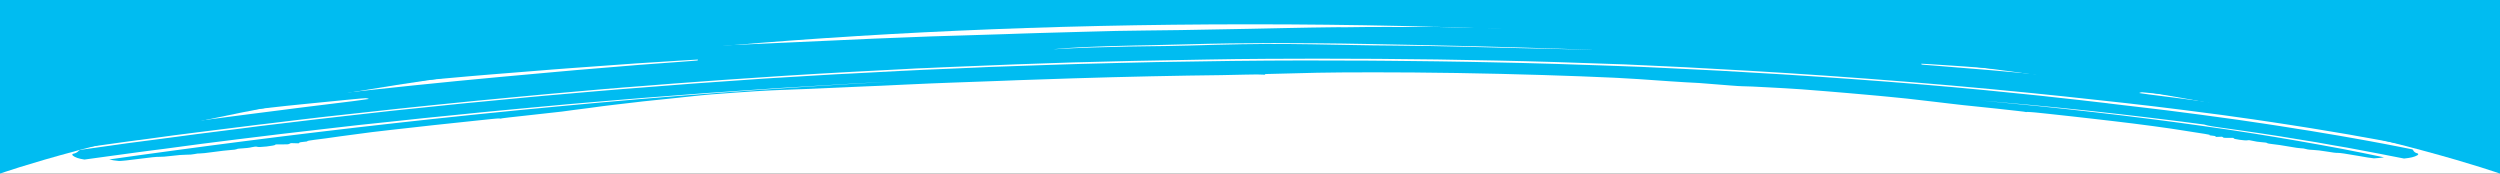 <svg width="1440" height="100" viewBox="0 0 1440 100" fill="none" xmlns="http://www.w3.org/2000/svg">
<rect x="0" y="0" width="1440" height="100" fill="#333333" stroke="none"/>
<g clip-path="url(#clip0_824_24293)">
<rect width="1440" height="100" fill="white"/>
<path d="M0 0H1440V100C1440 100 1200 14 720 14C241 14 0 100 0 100L0 0Z" fill="#00BCF1"/>
<path d="M1278.46 73.402C1282.42 73.916 1286.11 74.481 1290.07 75.052C1293.76 75.617 1297.72 76.13 1301.41 76.696C1308.79 77.827 1316.44 78.963 1323.55 80.202C1327.24 80.824 1332.07 81.633 1334.34 81.951C1336.33 82.32 1340.87 83.069 1344.01 83.682C1347.14 84.238 1350.26 84.739 1350.54 84.799C1350.83 84.86 1351.39 84.926 1351.68 84.987C1351.97 85.047 1353.96 85.417 1355.95 85.787C1358.23 86.217 1360.22 86.587 1360.5 86.648C1365.34 87.513 1370.18 88.435 1372.18 88.861C1373.6 89.109 1375.31 89.474 1375.88 89.596C1376.74 89.778 1381.3 90.696 1384.71 91.314C1388.31 90.976 1390.77 90.395 1392.36 89.462C1393.15 88.968 1393.1 88.46 1392.24 88.277C1391.39 88.095 1390.49 87.461 1390.15 86.835C1390.12 86.553 1389.81 86.267 1389.51 86.036C1385.8 85.245 1379.82 84.136 1373.27 82.849C1367.58 81.745 1361.6 80.692 1356.77 79.827C1352.22 79.022 1348.81 78.405 1347.67 78.218C1345.68 77.848 1340.85 77.039 1336.88 76.413C1334.89 76.099 1332.62 75.725 1330.63 75.356C1328.35 74.982 1326.37 74.668 1324.95 74.477C1320.69 73.79 1317.01 73.224 1313.6 72.663C1310.19 72.102 1307.07 71.658 1303.67 71.153C1298.57 70.453 1293.74 69.644 1288.64 68.943C1282.13 68.051 1273.63 66.846 1267.12 66.01C1260.33 65.114 1254.66 64.348 1248.73 63.634C1245.61 63.247 1241.09 62.724 1236.29 62.141C1231.48 61.558 1226.4 61.027 1222.43 60.513C1220.74 60.317 1217.91 59.991 1214.24 59.538C1214.24 59.538 1213.96 59.534 1213.95 59.477C1209.71 58.959 1204.34 58.367 1198.12 57.649C1185.69 56.212 1166.49 54.161 1143.63 51.94C1120.78 49.718 1094.02 47.491 1067 45.542C1039.98 43.593 1012.99 41.926 989.393 40.65C977.599 40.069 966.645 39.501 957.381 39.073C952.612 38.885 948.397 38.649 944.188 38.469C940.258 38.294 936.614 38.18 933.53 38.075C929.601 37.9 925.956 37.786 922.312 37.672C918.668 37.558 915.304 37.448 912.22 37.343C905.771 37.128 900.442 36.931 895.958 36.804C890.355 36.659 883.347 36.435 876.624 36.272C869.901 36.109 863.178 35.947 858.14 35.867C853.376 35.735 848.618 35.66 845.259 35.607C841.9 35.553 839.381 35.514 838.822 35.505C837.982 35.491 836.862 35.474 836.302 35.465C835.743 35.456 834.903 35.443 834.063 35.429C833.503 35.42 831.264 35.385 827.626 35.327C823.987 35.27 819.229 35.194 814.196 35.171C804.12 35.011 792.38 34.995 787.622 34.919C764.973 34.786 737.861 34.751 709.668 35.093C695.437 35.319 680.926 35.539 666.135 35.756C651.63 36.033 636.861 36.476 622.641 36.814C618.459 36.917 614.277 37.02 610.38 37.183C606.478 37.291 602.581 37.454 598.959 37.566C591.714 37.789 585.03 38.022 578.905 38.263C572.494 38.443 566.929 38.693 561.644 38.947C556.359 39.202 551.068 39.399 546.337 39.606C526.848 40.368 511.003 41.244 491.542 42.288C488.759 42.413 485.428 42.642 481.251 42.801C477.36 43.022 472.914 43.289 468.469 43.557C459.298 44.088 449.578 44.723 440.961 45.206C424.304 46.351 405.429 47.686 399.046 48.149C360.21 51.14 349.672 51.987 342.746 52.61C338.311 52.99 329.996 53.704 324.179 54.232C318.361 54.759 309.486 55.464 304.783 55.953C298.416 56.585 282.631 58.082 266.292 59.626C250.244 61.288 233.361 62.992 225.063 63.875C217.044 64.763 205.71 66.048 199.629 66.741C188.015 68.022 176.413 69.416 158.18 71.606C155.139 71.953 151.55 72.403 148.235 72.801C144.925 73.256 141.61 73.654 139.403 73.957C131.396 74.957 124.497 75.862 114.002 77.161C109.859 77.659 105.72 78.213 101.862 78.772C97.998 79.274 93.036 79.985 90.824 80.231C89.721 80.383 86.132 80.833 81.165 81.487C76.197 82.141 69.847 82.942 63.788 83.86C56.62 84.874 50.275 85.731 46.142 86.342C45.604 86.559 45.351 86.836 45.099 87.114C44.599 87.726 43.265 88.381 42.436 88.481C41.608 88.58 41.382 89.14 41.991 89.657C43.203 90.634 45.234 91.399 48.636 91.903C52.5 91.401 57.462 90.691 58.565 90.539C59.394 90.44 61.32 90.132 62.978 89.933C65.184 89.63 70.7 88.872 75.942 88.166C76.496 88.118 78.703 87.815 81.183 87.46C83.67 87.162 85.876 86.858 86.151 86.806C86.425 86.754 86.979 86.707 87.254 86.655C87.528 86.603 90.843 86.204 94.433 85.754C98.022 85.304 102.709 84.646 104.916 84.343C107.122 84.039 112.369 83.39 116.228 82.831C122.853 81.978 129.483 81.182 136.107 80.329L161.794 77.186L170.361 76.194C177.271 75.402 188.874 74.008 196.064 73.221C200.757 72.619 210.992 71.541 223.72 70.221C230.081 69.533 236.717 68.793 243.913 68.062C251.108 67.331 258.583 66.604 265.779 65.872C272.974 65.141 279.889 64.406 286.816 63.783C293.462 63.155 299.555 62.576 304.818 62.096C315.345 61.135 322.271 60.513 322.546 60.461C322.546 60.461 323.929 60.313 326.146 60.123C328.363 59.933 331.689 59.647 335.015 59.362C341.947 58.796 351.371 57.987 355.805 57.606C362.452 56.979 378.544 55.769 398.796 54.23C401.293 54.044 403.791 53.858 406.562 53.621C409.339 53.439 411.837 53.253 414.614 53.072C420.168 52.709 425.997 52.294 431.825 51.88C437.654 51.465 443.483 51.05 449.317 50.692C455.151 50.333 461.265 49.979 467.099 49.621C474.602 49.176 483.493 48.641 491.55 48.149C499.892 47.717 507.674 47.277 513.794 46.98C447.358 50.66 382.71 55.497 320.399 61.384C258.083 67.216 198.094 73.985 140.124 81.406C126.869 83.056 114.185 84.827 101.216 86.538L81.907 89.162L62.884 91.847C64.316 92.208 66.588 92.582 68.558 92.726C69.403 92.796 74.661 92.259 80.177 91.501C86.522 90.644 90.677 90.259 91.802 90.333C92.647 90.403 95.978 90.174 99.013 89.771C102.049 89.368 105.655 89.087 107.334 89.114C109.013 89.141 110.956 89.002 112.049 88.738C113.141 88.473 114.524 88.326 115.089 88.392C115.654 88.457 119.249 88.063 122.833 87.556C126.417 87.05 131.116 86.504 132.784 86.418C134.732 86.336 136.104 86.076 136.368 85.911C136.626 85.69 137.729 85.538 139.678 85.457C141.346 85.37 143.838 85.128 144.925 84.807C146.566 84.439 147.395 84.339 148.256 84.578C148.832 84.756 150.78 84.674 153.547 84.38C156.033 84.081 158.509 83.67 158.487 83.444C158.459 83.162 159.568 83.067 162.372 83.168C165.171 83.212 166.286 83.173 166.807 82.787C167.329 82.401 167.883 82.353 169.853 82.497C171.823 82.641 172.378 82.594 172.345 82.255C172.323 82.029 173.695 81.769 175.084 81.678C176.472 81.588 177.296 81.432 177.005 81.314C176.714 81.197 178.635 80.833 181.122 80.534C183.888 80.24 190.507 79.331 196.017 78.516C200.156 77.962 206.775 77.053 214.228 76.1C221.967 75.209 230.255 74.213 237.725 73.43C238.553 73.33 242.977 72.837 249.613 72.096C256.248 71.356 265.381 70.43 275.063 69.4C277.829 69.106 280.321 68.864 282.533 68.617C283.361 68.517 284.19 68.418 285.024 68.375C286.407 68.228 287.522 68.189 287.807 68.25C288.098 68.367 288.378 68.371 288.372 68.315C288.367 68.259 290.019 68.003 293.059 67.657C296.1 67.311 299.97 66.865 304.673 66.376C313.521 65.389 322.094 64.454 323.751 64.255C325.129 64.051 328.438 63.597 331.199 63.246C333.96 62.895 337.549 62.445 339.481 62.194C345.272 61.384 349.136 60.882 353.834 60.336C356.32 60.038 361.018 59.492 364.059 59.146C369.031 58.548 372.901 58.102 376.501 57.765C380.096 57.371 383.142 57.081 386.463 56.74L400.294 55.268C402.506 55.022 405.826 54.68 409.987 54.351C413.867 54.018 418.587 53.698 423.027 53.374C432.187 52.73 441.073 52.139 444.695 52.027C447.478 51.902 452.488 51.7 455.831 51.584C459.173 51.468 463.904 51.261 466.412 51.188C470.589 51.029 476.434 50.783 498.135 49.774C501.757 49.663 512.053 49.206 521.229 48.731C530.411 48.313 542.376 47.77 548.506 47.586C559.093 47.246 567.447 46.928 577.748 46.527C580.256 46.454 583.039 46.329 585.821 46.204C588.609 46.136 591.672 46.015 595.014 45.899C601.419 45.663 608.943 45.444 617.856 45.134C647.669 44.197 680.022 43.527 703.473 43.278C705.707 43.257 711.843 43.129 717.139 42.987C722.155 42.842 726.908 42.861 727.479 42.982C728.049 43.104 728.604 43.056 728.587 42.887C728.571 42.718 729.12 42.614 729.68 42.623C730.239 42.632 734.416 42.472 739.438 42.383C744.454 42.237 753.098 42.036 758.674 41.899C772.62 41.612 805.028 41.506 839.175 42.047C873.042 42.583 908.369 43.762 928.022 44.693L928.302 44.698C929.422 44.715 930.547 44.79 931.672 44.864C933.356 44.947 938.131 45.191 943.756 45.562C955.292 46.365 968.804 47.368 978.627 47.805C982.853 48.154 986.233 48.433 989.329 48.651C992.144 48.864 994.4 49.069 996.37 49.213C1000.03 49.496 1002 49.64 1003.4 49.663C1006.2 49.707 1011.53 49.904 1017.99 50.288C1024.45 50.616 1031.48 51.009 1037.67 51.445C1042.74 51.863 1047.52 52.221 1052.03 52.574C1056.54 52.927 1060.77 53.332 1064.43 53.615C1068.09 53.955 1071.75 54.239 1074.57 54.509C1077.67 54.783 1079.94 55.044 1082.19 55.193C1083.88 55.389 1085.85 55.532 1087.83 55.733C1091.21 56.068 1096.01 56.539 1098.55 56.804C1103.35 57.331 1107.59 57.793 1113.81 58.567C1115.79 58.824 1119.75 59.281 1122.58 59.608C1125.4 59.934 1128.79 60.326 1130.49 60.522C1131.34 60.648 1133.88 60.857 1137.55 61.254C1141.22 61.65 1145.74 62.116 1150.25 62.582C1154.77 63.048 1159.01 63.509 1162.12 63.897C1165.22 64.228 1166.92 64.48 1166.93 64.536C1166.94 64.593 1167.22 64.597 1167.48 64.489C1167.76 64.437 1168.6 64.506 1170.01 64.585C1170.85 64.655 1171.7 64.725 1172.54 64.794C1174.8 64.999 1177.63 65.326 1180.17 65.591C1184.97 66.118 1189.77 66.588 1194.01 67.106C1198.24 67.568 1202.2 68.025 1205.59 68.417C1212.38 69.2 1216.9 69.723 1217.46 69.788C1232.16 71.486 1250.57 73.975 1258.24 75.28C1260.51 75.654 1262.78 76.028 1265.05 76.346C1267.03 76.659 1268.74 76.911 1269.87 77.098C1271.86 77.411 1273.28 77.716 1272.74 77.82C1272.47 77.928 1273.04 78.05 1274.16 78.124C1275.29 78.198 1276.14 78.381 1276.17 78.606C1276.19 78.889 1276.48 78.95 1278.14 78.807C1279.8 78.664 1280.09 78.725 1280.4 79.068C1280.71 79.411 1281.28 79.476 1283.79 79.403C1286.02 79.326 1286.86 79.396 1286.61 79.674C1286.37 80.121 1293.46 81.134 1294.54 80.813C1295.09 80.653 1295.93 80.723 1297.65 81.144C1298.8 81.444 1301.07 81.818 1302.75 81.901C1304.44 81.984 1305.86 82.232 1305.88 82.402C1305.89 82.571 1307.32 82.875 1309.01 83.015C1310.7 83.154 1314.95 83.785 1318.37 84.403C1321.78 85.02 1324.9 85.464 1325.45 85.416C1326.01 85.369 1327.42 85.56 1328.29 85.856C1329.16 86.151 1331.13 86.352 1332.53 86.374C1333.93 86.396 1337.32 86.788 1340.16 87.283C1343.01 87.779 1345.84 88.162 1346.67 88.063C1347.78 88.024 1351.47 88.589 1357.15 89.581C1361.99 90.447 1366.53 91.195 1367.37 91.208C1369.05 91.178 1371.53 90.879 1373.19 90.624C1365.48 88.924 1357.22 87.385 1348.96 85.732C1340.42 84.188 1332.17 82.593 1323.36 81.101C1314.82 79.557 1305.75 78.173 1296.66 76.677C1287.58 75.294 1278.5 73.854 1268.87 72.575C1228.64 66.866 1185.41 62.012 1140.85 57.869C1155.51 59.115 1181.16 61.437 1204.6 63.95C1228.04 66.462 1248.98 69.104 1256.9 70.075C1258.6 70.327 1260.86 70.588 1262.84 70.845C1265.11 71.162 1267.37 71.424 1269.63 71.741C1271.94 72.51 1275.63 73.019 1278.46 73.402Z" fill="#00BCF1"/>
<path d="M212.381 57.025C212.364 56.855 211.783 56.621 210.658 56.547C209.813 56.477 195.142 57.935 173.276 60.124C170.51 60.419 167.743 60.713 164.697 61.003C161.931 61.297 158.89 61.643 155.85 61.989C149.768 62.682 143.407 63.37 136.772 64.11C123.495 65.534 109.406 67.227 95.597 68.924C83.989 70.261 72.666 71.66 62.172 72.959C51.398 74.253 41.458 75.504 33.181 76.613C24.905 77.722 17.726 78.622 13.033 79.224C8.06 79.821 5.3 80.172 5.574 80.12C5.838 79.955 4.949 79.434 3.506 78.96C3.5 78.904 5.421 78.54 9.554 77.929C13.687 77.319 19.747 76.4 27.183 75.278C31.042 74.72 35.175 74.109 39.582 73.446C44.269 72.788 48.957 72.13 54.198 71.424C64.681 70.012 75.982 68.388 88.403 66.781C147.729 58.931 223.739 50.217 287.729 44.356C295.764 43.638 303.519 42.916 311 42.246C318.48 41.575 325.402 40.896 332.333 40.33C346.197 39.197 358.112 38.146 368.376 37.35C378.639 36.555 386.965 35.955 392.794 35.54C395.565 35.302 397.788 35.168 399.451 35.025C400.834 34.878 401.669 34.835 401.669 34.835C402.206 34.618 402.179 34.336 401.619 34.327C401.34 34.323 398.003 34.495 391.894 34.906C385.78 35.26 377.169 35.799 366.34 36.529C355.797 37.32 343.031 38.245 328.597 39.256C321.379 39.762 314.173 40.38 306.407 40.99C298.641 41.599 290.6 42.261 282.28 42.918C273.959 43.575 265.65 44.345 257.06 45.11C248.471 45.876 239.602 46.637 230.738 47.455C221.874 48.272 213.016 49.146 204.157 50.02C199.728 50.457 195.299 50.894 190.87 51.331L177.588 52.698C168.735 53.629 159.876 54.503 151.303 55.438C142.73 56.372 134.157 57.307 125.864 58.246C117.571 59.186 109.272 60.069 101.259 61.012C93.246 61.956 85.507 62.848 78.048 63.744C66.16 65.077 55.666 66.376 46.001 67.575C36.336 68.774 27.768 69.766 20.589 70.666C13.69 71.571 7.888 72.268 4.024 72.77C2.092 73.022 0.715 73.225 -0.394 73.32C-0.948 73.368 -1.223 73.42 -1.497 73.472C-1.771 73.524 -1.771 73.524 -2.051 73.519C-4.921 72.741 11.66 70.806 12.539 68.341C12.528 68.228 13.362 68.185 13.066 68.011C12.764 67.781 13.588 67.625 16.645 67.448C19.982 67.276 20.805 67.12 21.046 66.729C21.014 66.39 22.386 66.13 25.163 65.949C30.157 65.577 41.749 64.07 40.893 63.888C40.608 63.827 43.363 63.42 46.953 62.969C55.52 61.978 62.715 61.247 67.408 60.645C74.587 59.745 78.171 59.238 78.15 59.012C78.122 58.73 78.956 58.687 80.921 58.774C82.606 58.857 83.44 58.814 83.698 58.593C83.929 58.089 90.57 57.406 92.271 57.658C93.122 57.784 94.236 57.745 95.065 57.646C95.894 57.546 95.597 57.373 94.461 57.186C92.765 56.99 93.589 56.834 99.675 56.198C103.83 55.813 106.58 55.349 106.289 55.232C105.998 55.114 106.827 55.015 108.227 55.037C109.626 55.059 111.015 54.968 111.278 54.804C111.547 54.695 112.65 54.544 114.05 54.566C115.164 54.527 118.215 54.294 123.473 53.757C128.731 53.221 136.196 52.381 146.432 51.303C152.519 50.667 158.336 50.139 159.736 50.162C160.855 50.179 161.959 50.028 162.222 49.863C162.206 49.694 164.692 49.395 167.749 49.218C172.749 48.903 176.613 48.4 182.392 47.478C184.044 47.222 185.987 47.084 186.833 47.154C187.678 47.223 193.226 46.804 199.039 46.22C204.571 45.631 210.103 45.043 211.492 44.952C211.766 44.9 212.321 44.852 212.321 44.852C212.595 44.8 215.087 44.558 217.024 44.364C217.859 44.32 220.351 44.078 222.837 43.779C225.329 43.537 227.82 43.295 228.375 43.247C229.203 43.148 230.587 43.001 231.975 42.91C233.912 42.715 238.342 42.278 242.776 41.898C243.051 41.846 244.983 41.594 246.635 41.339C248.287 41.083 249.939 40.828 250.219 40.832C250.499 40.837 251.053 40.789 251.333 40.794C251.613 40.798 254.094 40.443 256.854 40.092C259.335 39.737 263.199 39.235 264.851 38.979C266.789 38.784 270.653 38.282 273.693 37.936C281.152 37.04 300.79 34.928 311.042 34.02C315.477 33.639 322.952 32.912 327.376 32.419C338.973 30.968 408.368 26.095 409.246 26.503C409.246 26.503 410.08 26.46 411.754 26.43C413.143 26.339 415.371 26.262 417.594 26.128C422.325 25.921 428.444 25.624 431.507 25.503C440.409 25.081 473.525 23.633 503.574 22.249C514.71 21.806 529.748 21.255 536.427 20.966C545.06 20.652 552.584 20.433 559.555 20.262C566.525 20.091 572.65 19.85 578.78 19.665C585.19 19.485 591.31 19.187 598.56 19.02C605.804 18.797 613.609 18.583 623.087 18.338C629.217 18.154 636.462 17.93 643.158 17.811C649.853 17.692 655.994 17.62 659.902 17.569C666.603 17.506 673.299 17.387 680 17.324C686.696 17.204 693.111 17.081 699.807 16.961C706.503 16.842 712.919 16.718 719.614 16.599C726.31 16.48 732.726 16.356 739.416 16.18C751.128 15.915 759.503 15.822 765.084 15.741C770.666 15.661 773.179 15.644 773.465 15.705C773.465 15.705 773.745 15.709 774.025 15.714C774.299 15.662 779.326 15.629 786.307 15.57C789.661 15.567 793.848 15.521 797.761 15.526C801.674 15.532 805.867 15.542 809.78 15.548C819.566 15.59 825.147 15.509 825.411 15.344C825.674 15.18 825.954 15.184 826.25 15.358C826.541 15.475 829.071 15.628 836.628 15.747C840.547 15.809 845.585 15.889 852.588 16.056C859.305 16.163 867.988 16.357 878.349 16.577C889.271 16.807 892.64 16.973 892.388 17.25C892.41 17.476 892.41 17.476 892.668 17.255C892.926 17.034 897.393 16.991 915.048 17.497C927.66 17.865 936.353 18.172 945.897 18.605C955.155 18.977 965.275 19.588 979.89 20.439C983.265 20.662 990.29 21.055 995.35 21.36C1000.41 21.666 1006.87 22.05 1009.42 22.316C1012.23 22.529 1018.14 22.961 1023.2 23.267C1028.83 23.637 1033.61 23.938 1037.83 24.287C1042.05 24.579 1045.43 24.858 1048.53 25.133C1051.35 25.346 1056.42 25.765 1060.09 26.105C1068.82 26.863 1075.02 27.355 1079.25 27.761C1085.16 28.192 1089.95 28.55 1092.48 28.759C1097.56 29.234 1105.72 29.87 1110.8 30.289C1116.71 30.777 1125.16 31.474 1133.33 32.167C1141.51 32.916 1149.13 33.657 1153.37 34.118C1157.04 34.514 1161.55 34.98 1163.53 35.237C1165.51 35.438 1169.75 35.956 1172.86 36.343C1175.98 36.73 1178.8 37.057 1179.08 37.061C1179.36 37.066 1179.92 37.075 1180.21 37.135C1180.49 37.14 1182.47 37.397 1184.45 37.653C1186.44 37.967 1188.42 38.223 1188.98 38.232C1193.77 38.646 1198.84 39.121 1201.1 39.326C1202.51 39.461 1204.21 39.657 1205.05 39.726C1206.46 39.861 1215.77 40.798 1217.46 40.937C1219.72 41.142 1222.53 41.356 1222.82 41.417C1223.11 41.477 1223.39 41.538 1223.95 41.547C1225.36 41.682 1231.57 42.344 1237.79 43.006C1244.28 43.672 1250.19 44.16 1251.03 44.117C1251.86 44.074 1253.83 44.218 1255.82 44.531C1262.63 45.597 1266.59 46.111 1272.22 46.538C1275.32 46.756 1278.15 47.139 1278.17 47.308C1278.46 47.482 1279.6 47.669 1280.72 47.687C1281.84 47.704 1288.33 48.371 1295.11 49.154C1306.42 50.517 1314.62 51.492 1320.28 52.201C1325.94 52.911 1329.04 53.242 1330.16 53.259C1331.28 53.277 1332.13 53.403 1332.42 53.52C1332.72 53.638 1333.85 53.768 1335.24 53.734C1336.64 53.756 1337.2 53.822 1336.94 53.93C1336.67 54.038 1339.22 54.473 1342.62 54.865C1347.99 55.57 1348.56 55.692 1346.91 55.891C1345.8 55.986 1345.54 56.208 1346.39 56.277C1346.96 56.399 1348.07 56.36 1348.9 56.317C1350.56 56.118 1356.22 56.827 1356.26 57.279C1356.29 57.505 1357.13 57.574 1358.8 57.488C1360.47 57.402 1361.03 57.467 1361.06 57.749C1361.08 57.919 1363.92 58.414 1369.03 59.228C1371.59 59.663 1374.98 60.111 1378.67 60.677C1380.65 60.933 1382.64 61.246 1384.9 61.564C1387.17 61.882 1389.44 62.256 1391.99 62.634C1395.68 63.2 1398.52 63.696 1398.26 63.804C1397.99 63.913 1400.83 64.408 1404.24 65.026C1407.94 65.648 1411.91 66.331 1414.74 66.657C1417.57 66.984 1418.71 67.284 1419.03 67.683C1419.07 68.078 1419.93 68.261 1423.59 68.601C1426.98 68.936 1427.83 69.118 1427.3 69.335C1427.03 69.5 1427.88 69.57 1427.89 69.683C1428.29 70.985 1432.61 72.293 1436.64 73.428C1440.65 74.505 1443.82 75.457 1442.17 75.769C1442.17 75.769 1441.89 75.708 1441.6 75.647C1441.04 75.582 1440.47 75.46 1439.61 75.278C1437.9 74.969 1435.63 74.539 1432.5 73.982C1426.24 72.869 1417.42 71.264 1406.06 69.394C1383.9 65.662 1352.71 60.941 1319.04 56.689C1294.98 53.604 1269.83 50.67 1245.55 48.144C1239.62 47.486 1233.42 46.937 1227.49 46.336C1224.67 46.066 1221.56 45.735 1218.74 45.465C1215.92 45.195 1212.82 44.921 1210 44.651C1204.36 44.111 1198.72 43.627 1193.36 43.148C1188.01 42.668 1182.66 42.245 1177.59 41.827C1172.52 41.409 1167.44 40.99 1162.94 40.637C1158.15 40.28 1153.65 39.927 1149.42 39.578C1140.98 38.937 1133.38 38.422 1127.19 37.986C1121 37.55 1115.94 37.245 1112.56 37.022C1109.19 36.8 1107.22 36.712 1106.94 36.708C1106.39 36.755 1106.41 36.981 1107.27 37.22C1107.27 37.22 1107.84 37.285 1108.68 37.355C1109.53 37.425 1110.65 37.499 1112.34 37.638C1115.45 37.913 1120.23 38.214 1126.15 38.758C1132.06 39.247 1139.38 39.813 1147.56 40.506C1151.5 40.85 1156.01 41.26 1160.52 41.67C1165.03 42.079 1169.83 42.493 1174.62 42.964C1194.36 44.797 1216.95 47.127 1240.67 49.757C1264.13 52.439 1288.46 55.529 1311.98 58.831C1346.27 63.713 1377.8 69.059 1400.02 73.355C1405.71 74.403 1410.56 75.438 1414.84 76.294C1417.11 76.725 1419.11 77.151 1421.1 77.52C1422.82 77.942 1424.53 78.307 1426.24 78.616C1432.24 79.951 1435.67 80.737 1435.39 80.733C1433.74 81.102 1432.67 81.592 1432.97 81.766C1432.97 81.766 1431.83 81.578 1429.84 81.209C1427.85 80.839 1425 80.287 1421.3 79.609C1419.59 79.243 1417.6 78.874 1415.32 78.443C1413.05 78.013 1410.77 77.582 1408.21 77.147C1403.09 76.221 1397.4 75.173 1391.15 74.116C1384.9 73.059 1378.36 71.885 1371.27 70.815C1364.17 69.688 1357.07 68.505 1349.42 67.426C1345.73 66.86 1342.04 66.295 1338.08 65.781C1334.4 65.272 1330.43 64.702 1326.75 64.193C1323.07 63.684 1319.39 63.175 1315.7 62.666C1312.02 62.157 1308.34 61.704 1304.67 61.251C1295.04 59.972 1285.71 58.866 1277.51 57.835C1269.03 56.855 1261.4 56.002 1255.18 55.284C1242.19 53.895 1234.3 53.15 1233.74 53.141C1232.91 53.24 1232.09 53.453 1232.39 53.627C1232.4 53.739 1240.04 54.706 1252.48 56.255C1258.43 57.082 1265.78 57.987 1273.99 59.075C1281.93 60.215 1290.98 61.373 1300.06 62.756C1303.46 63.261 1306.87 63.765 1310.55 64.275C1313.95 64.779 1317.64 65.345 1321.05 65.906C1324.45 66.467 1328.14 67.032 1331.83 67.598C1335.24 68.159 1338.93 68.781 1342.34 69.342C1349.44 70.525 1356.27 71.76 1362.81 72.935C1369.63 74.113 1375.61 75.279 1381.31 76.383C1387.28 77.492 1392.42 78.588 1396.98 79.505C1399.26 79.992 1401.54 80.422 1403.54 80.849C1405.54 81.275 1407.25 81.696 1408.97 82.061C1415.53 83.518 1419.25 84.365 1418.97 84.418C1417.86 84.4 1416.76 84.608 1416.49 84.773C1415.97 85.159 1409.04 85.725 1407.9 85.482C1407.33 85.36 1405.09 85.325 1402.86 85.346C1400.62 85.367 1398.66 85.279 1398.36 85.105C1398.07 84.988 1396.94 84.914 1395.84 85.065C1395.57 85.117 1394.73 85.104 1394.17 85.152C1391.61 84.66 1389.33 84.173 1388.48 84.047C1387.62 83.865 1385.63 83.495 1384.21 83.247C1381.93 82.817 1376.52 81.829 1371.39 80.79C1370.83 80.725 1368.55 80.294 1366.27 79.864C1364 79.433 1361.72 79.059 1361.44 78.999C1361.15 78.938 1360.59 78.872 1360.3 78.811C1360.02 78.751 1356.61 78.189 1353.19 77.516C1349.5 76.894 1344.67 76.085 1342.4 75.71C1340.12 75.336 1334.72 74.406 1330.75 73.779C1323.38 72.648 1316.27 71.465 1308.9 70.39L1297.85 68.75L1279.72 66.209C1276.03 65.7 1270.94 65.056 1265.85 64.412C1263.3 64.09 1260.75 63.768 1258.49 63.45C1255.94 63.128 1253.68 62.867 1251.7 62.61C1249.15 62.288 1245.2 61.831 1240.67 61.252C1235.86 60.669 1229.93 60.011 1223.71 59.293C1203.93 57.064 1176.82 54.155 1146.64 51.311C1116.47 48.466 1083.23 45.798 1052 43.613C1020.77 41.428 991.828 39.843 970.48 38.716C959.811 38.209 951.107 37.789 945.213 37.527C939.319 37.265 935.949 37.099 935.949 37.099C926.69 36.727 913.513 36.292 895.573 35.727C872.869 35.029 850.191 34.613 827.8 34.259C805.134 33.956 782.479 33.766 759.006 33.789C745.592 33.802 716.532 33.849 695.057 34.298C629.489 35.4 605.527 36.148 545.962 38.642C543.18 38.767 539.283 38.93 534.832 39.142C530.375 39.296 525.645 39.503 520.645 39.819C510.634 40.336 499.509 40.892 490.058 41.419C438.901 44.159 384.253 48.364 370.115 49.549C365.401 49.925 355.132 50.664 347.651 51.335C340.17 52.005 334.073 52.528 334.073 52.528C333.798 52.58 326.312 53.194 315.231 54.202C309.688 54.678 303.041 55.305 296.12 55.984C289.199 56.663 281.444 57.386 273.689 58.108C265.934 58.831 258.189 59.666 250.44 60.445C242.97 61.228 235.495 61.955 228.859 62.695C215.582 64.119 204.803 65.357 199.545 65.893C195.675 66.339 190.697 66.88 185.719 67.421C180.747 68.019 175.769 68.56 172.179 69.01C168.036 69.508 162.508 70.153 156.987 70.854C151.186 71.551 145.104 72.244 139.034 73.049C127.991 74.452 117.497 75.751 111.421 76.5C107.278 76.998 103.419 77.556 99.275 78.054C96.789 78.353 91.827 79.063 88.243 79.57C84.659 80.077 81.07 80.527 80.795 80.579C80.521 80.631 79.692 80.731 79.412 80.726C79.138 80.778 76.931 81.081 74.17 81.432C71.69 81.787 69.203 82.086 68.654 82.19C63.138 82.948 57.348 83.757 54.867 84.113C53.209 84.312 51.283 84.619 50.18 84.771C49.351 84.871 46.87 85.226 44.115 85.633C43.27 85.563 42.705 85.498 42.419 85.437C41.283 85.25 40.163 85.232 39.895 85.341C39.626 85.449 37.672 85.474 35.142 85.322C32.892 85.173 30.653 85.138 30.098 85.185C28.721 85.389 21.921 84.436 21.603 84.037C21.587 83.867 20.445 83.624 19.32 83.55C19.04 83.545 21.516 83.134 25.918 82.415C30.32 81.695 36.933 80.73 44.919 79.504C52.625 78.273 62.28 76.961 72.198 75.484C82.395 74.012 92.868 72.487 103.905 71.028C117.423 69.213 130.662 67.394 143.362 65.792C149.712 64.991 155.783 64.186 161.859 63.437C164.899 63.091 167.655 62.684 170.415 62.333C173.176 61.982 175.942 61.688 178.423 61.333C188.923 60.09 197.479 58.986 203.555 58.237C208.797 57.531 212.386 57.081 212.381 57.025ZM606.733 28.391C622.846 27.407 635.952 27.107 649.898 26.821C653.526 26.765 657.154 26.71 660.781 26.655C664.409 26.6 668.317 26.549 672.504 26.503C680.594 26.349 689.518 26.152 699.825 25.808C710.137 25.521 719.906 25.394 729.121 25.314C738.341 25.291 747.013 25.372 755.409 25.505C763.806 25.638 771.643 25.762 779.486 25.943C787.328 26.123 794.88 26.187 802.152 26.246C832.073 26.438 857.313 27.345 871.594 27.627C885.314 27.901 895.681 28.178 902.964 28.349C910.252 28.578 914.456 28.7 916.415 28.731C920.054 28.789 913.605 28.574 901.268 28.154C895.099 27.943 887.531 27.71 878.843 27.46C870.156 27.21 860.628 26.946 850.541 26.674C830.372 26.185 808.25 25.722 788.372 25.351C777.73 25.126 767.939 25.027 758.988 24.942C750.037 24.857 741.651 24.837 733.265 24.817C716.778 24.837 701.148 25.04 683.031 25.542C664.909 25.988 658.219 26.164 653.751 26.206C649.289 26.304 647.055 26.325 637.583 26.626C615.289 27.287 606.733 28.391 606.733 28.391Z" fill="#00BCF1"/>
</g>
<defs>
<clipPath id="clip0_824_24293">
<rect width="1440" height="100" fill="white"/>
</clipPath>
</defs>
</svg>
